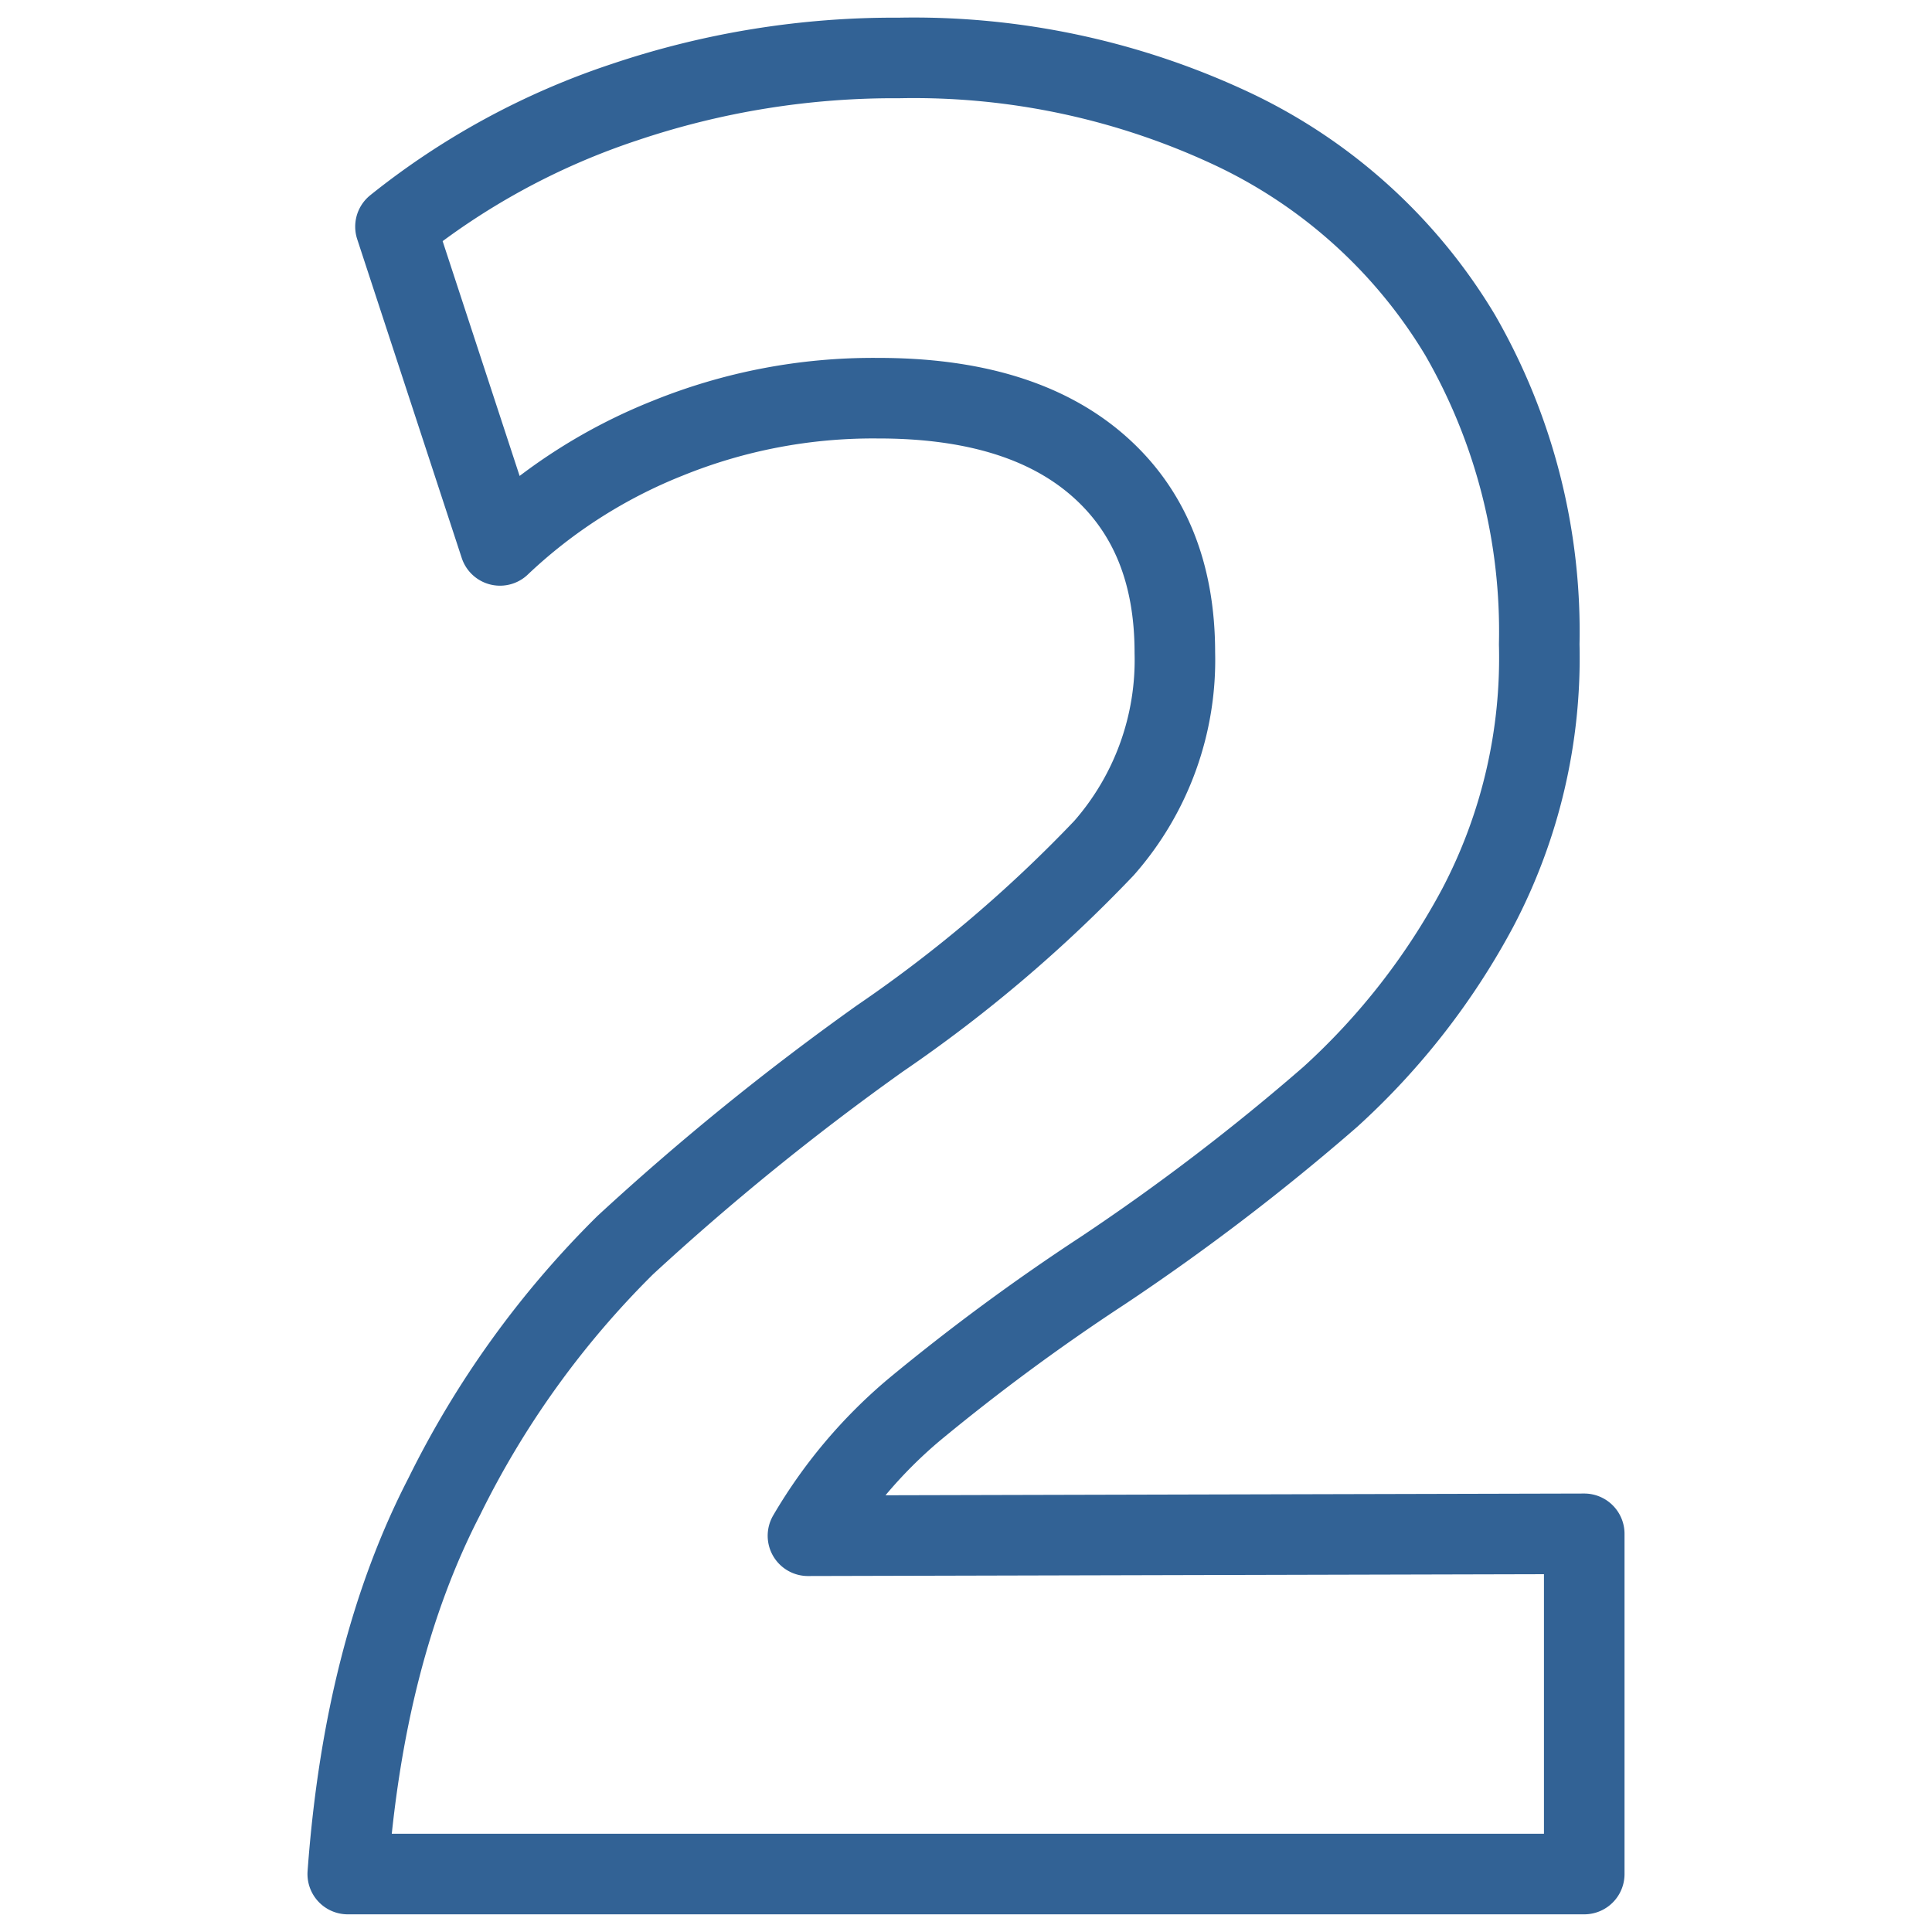 <svg xmlns="http://www.w3.org/2000/svg" viewBox="0 0 100 100"><path d="M82 79.39V97H18q.84-11.5 5-19.55a48.31 48.31 0 0 1 9.36-13 134.32 134.32 0 0 1 13.2-10.71 72.19 72.19 0 0 0 11.58-9.84 14.74 14.74 0 0 0 3.67-10.12q0-6.24-4-9.71t-11.39-3.46a28.26 28.26 0 0 0-10.88 2.08 27.2 27.2 0 0 0-8.66 5.54l-5.41-16.5a38.08 38.08 0 0 1 11.85-6.44A43.68 43.68 0 0 1 46.53 3a38.77 38.77 0 0 1 17.4 3.74 27.33 27.33 0 0 1 11.65 10.61 30.72 30.72 0 0 1 4.09 16A27.8 27.8 0 0 1 76.48 47a36.39 36.39 0 0 1-7.62 9.77 116.12 116.12 0 0 1-11.79 9 109.47 109.47 0 0 0-9.77 7.21 25.07 25.07 0 0 0-5.48 6.51Z" style="fill:none;stroke:#326295;stroke-linecap:round;stroke-linejoin:round;stroke-width:4.17px"/></svg>
